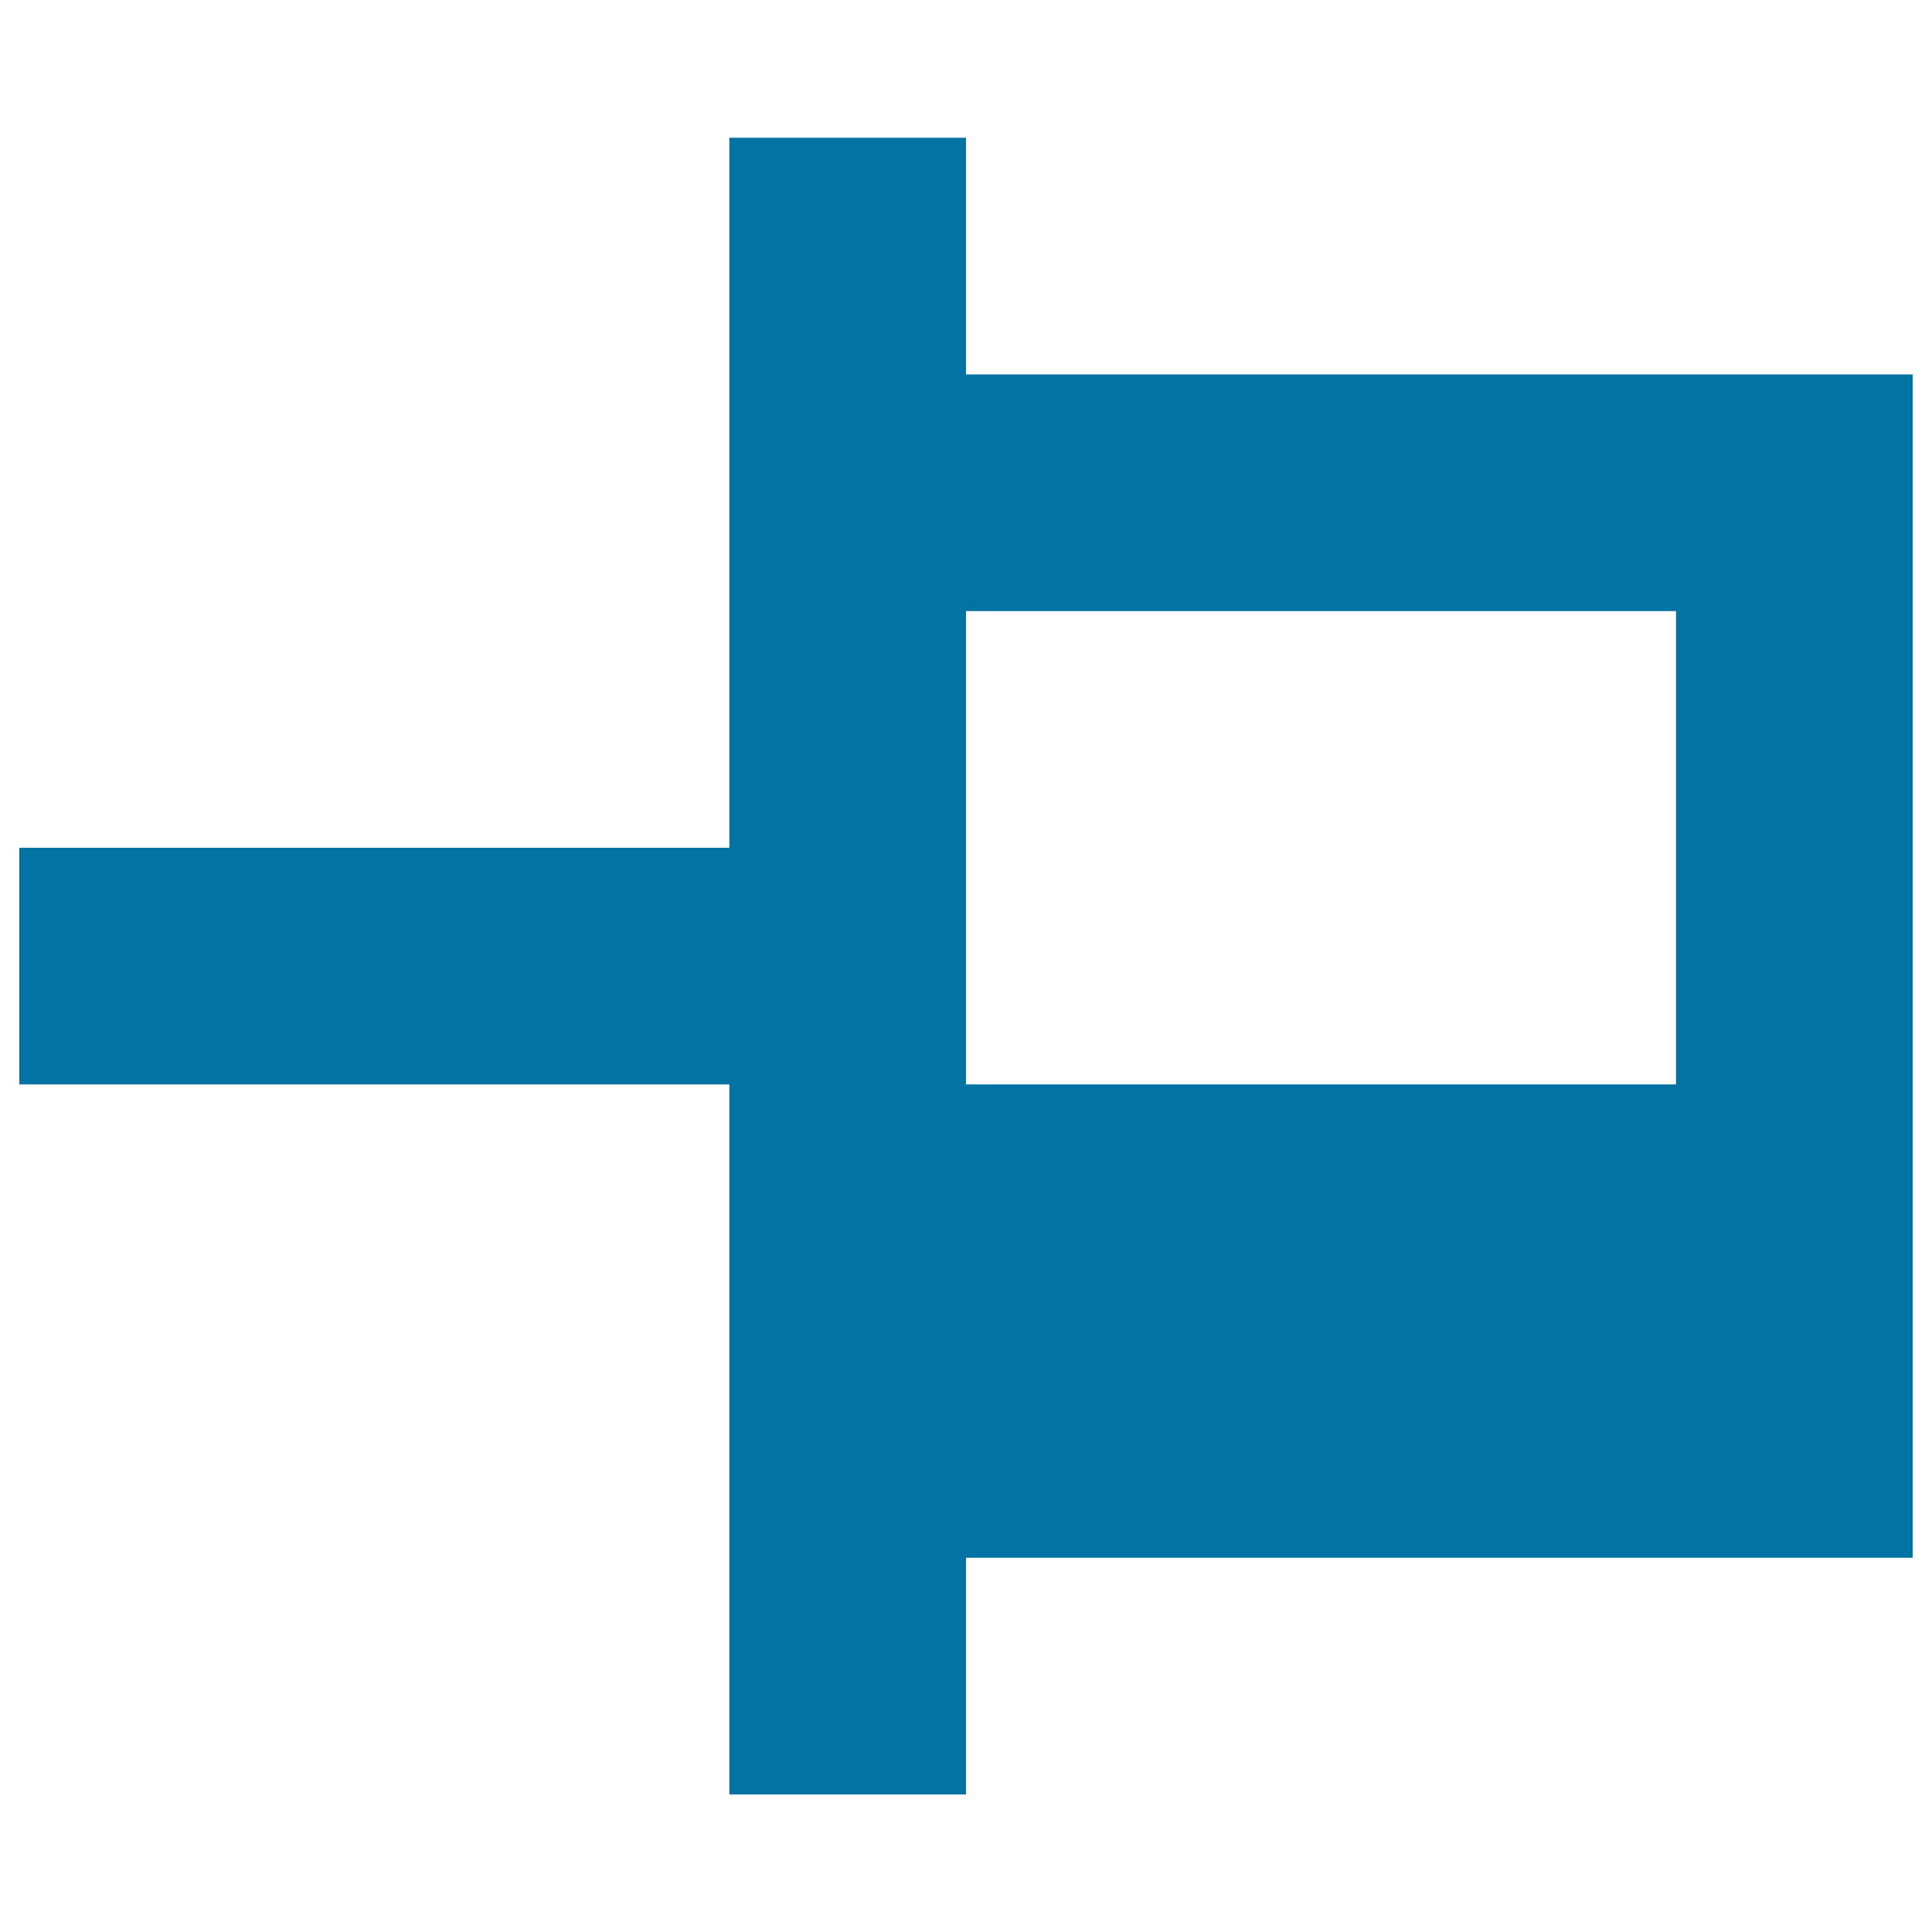 <svg xmlns="http://www.w3.org/2000/svg" viewBox="0 0 1000 1000" style="fill:#0273a2">
<title>Unpinned SVG icon</title>
<g><g id="Unpinned"><g><path d="M500,193.8V71.3H377.5v367.5H10v122.5h367.5v367.5H500V806.3h490V193.8H500z M867.5,561.3H500v-245h367.5L867.5,561.3L867.5,561.3z"/></g></g></g>
</svg>